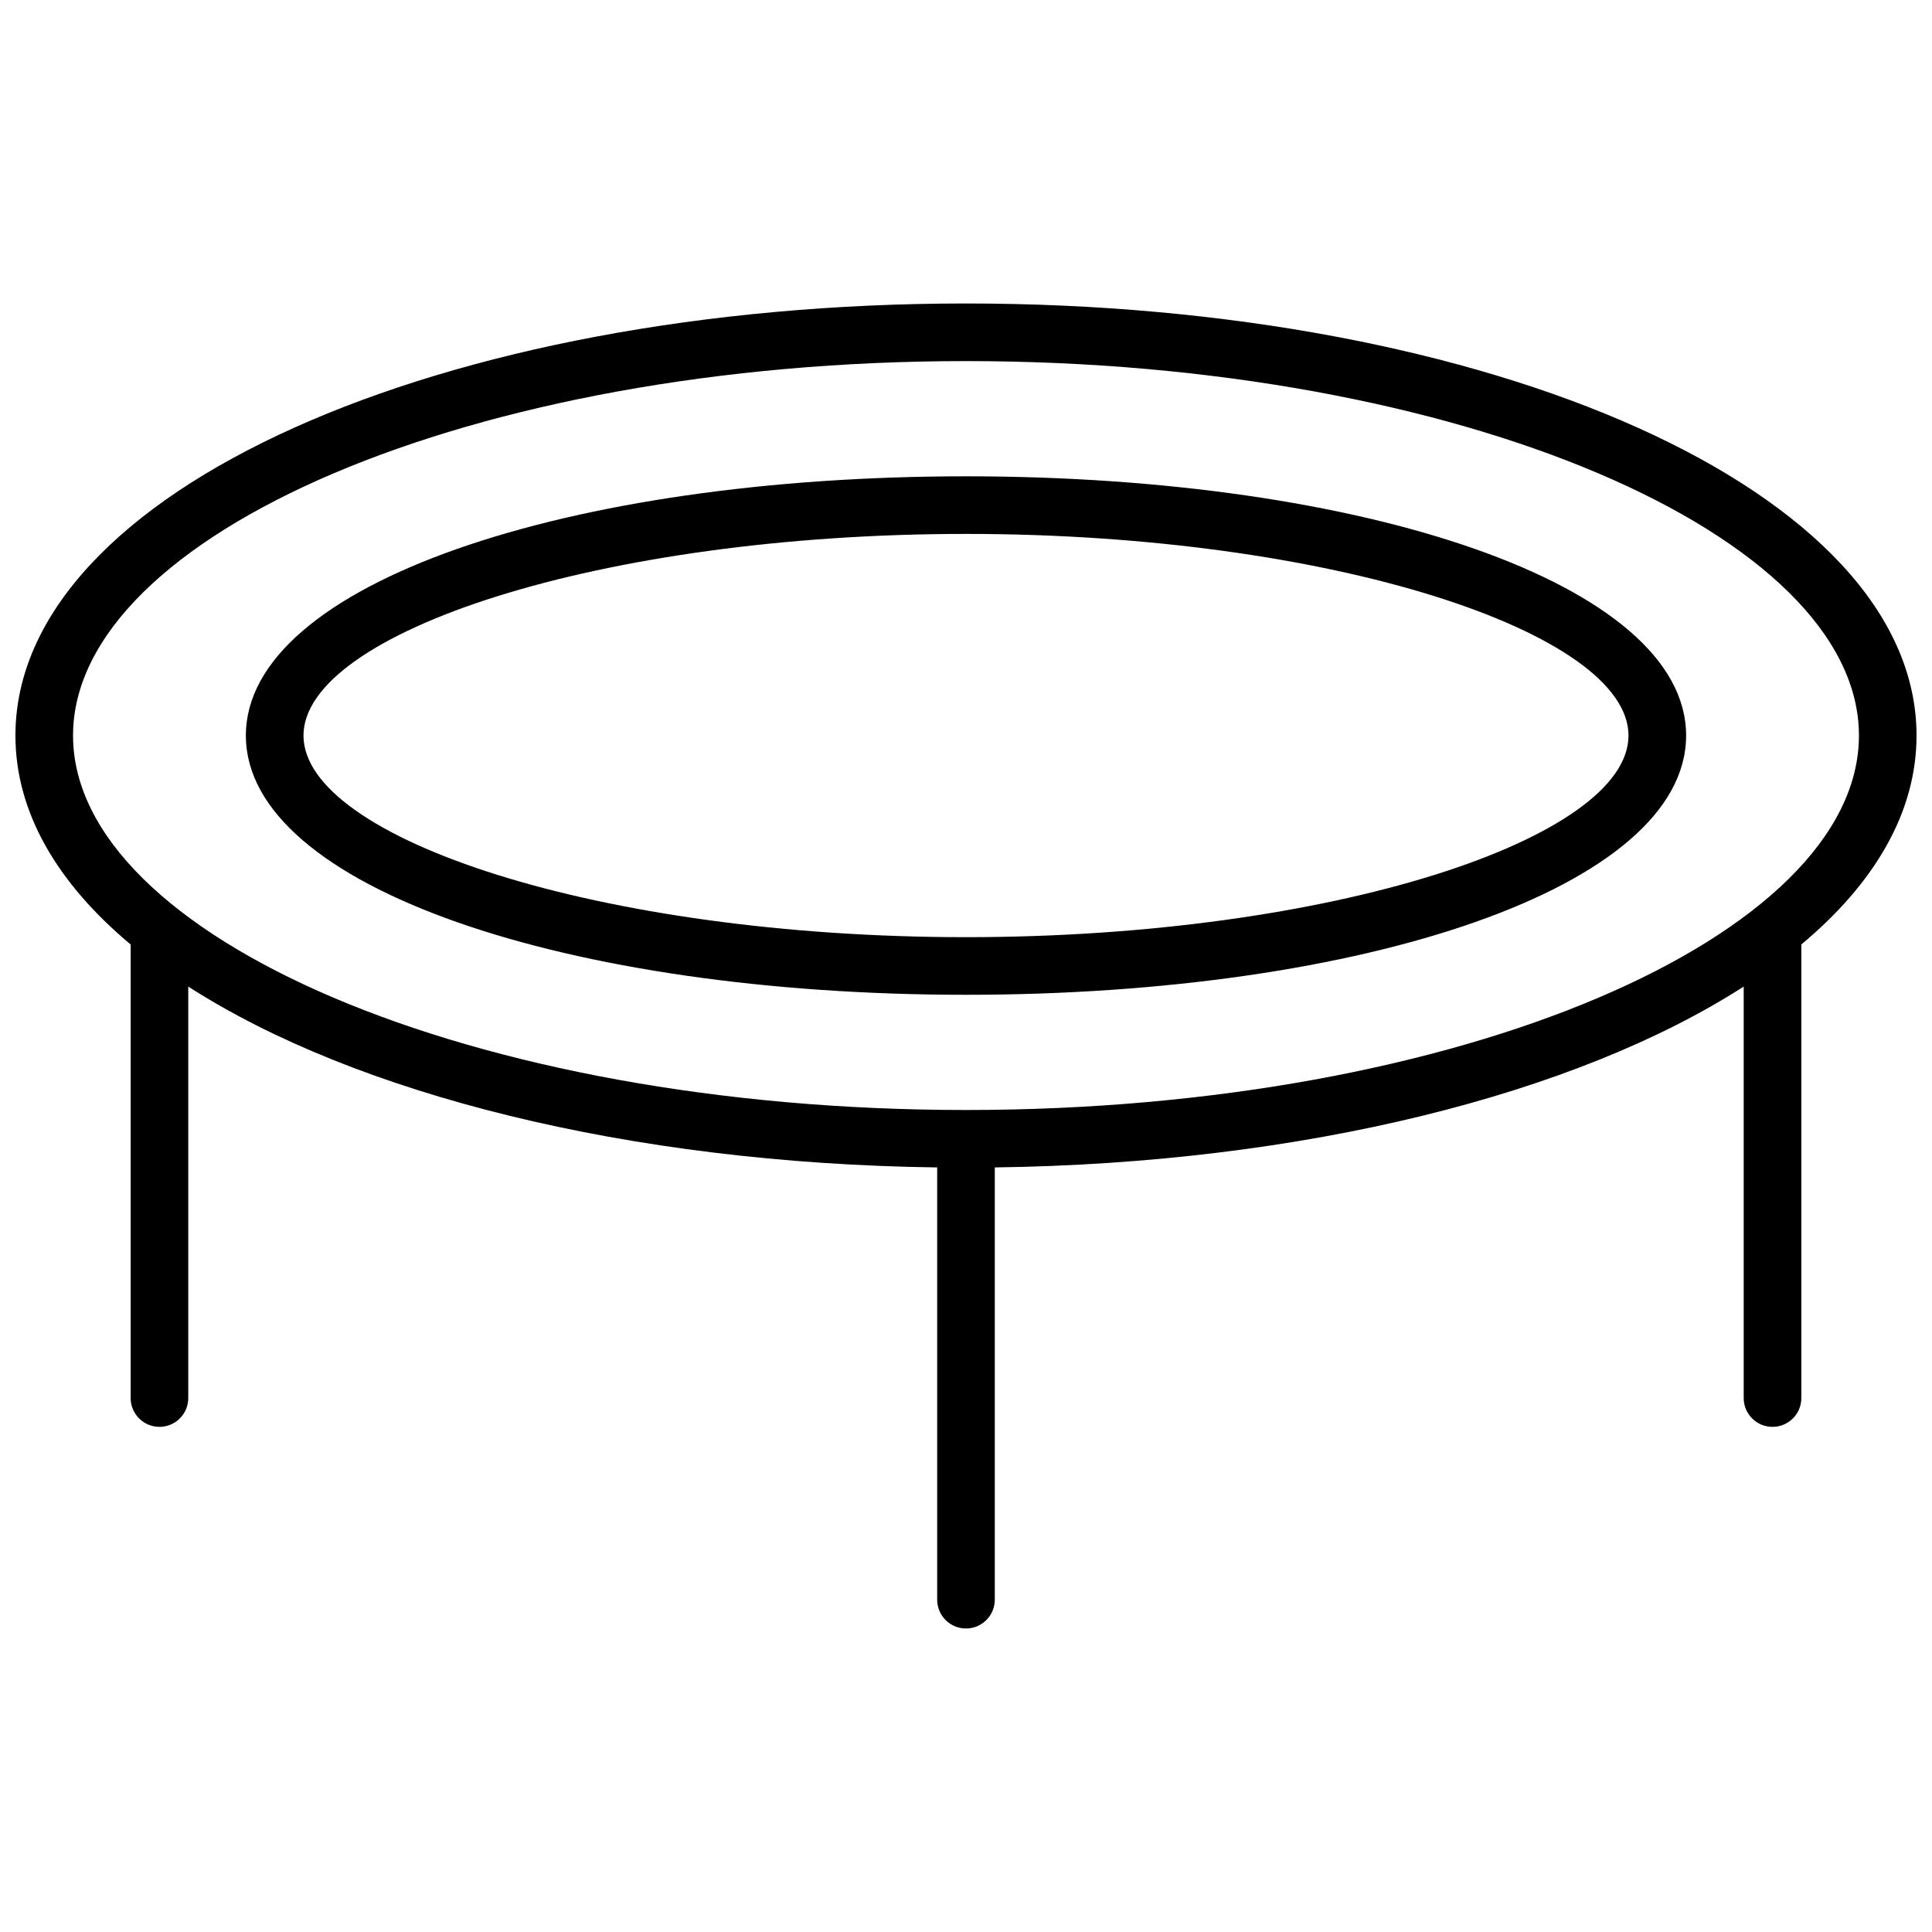 <?xml version="1.0" encoding="UTF-8"?>
<!-- Uploaded to: SVG Repo, www.svgrepo.com, Generator: SVG Repo Mixer Tools -->
<svg width="800px" height="800px" version="1.1" viewBox="144 144 512 512" xmlns="http://www.w3.org/2000/svg">
 <defs>
  <clipPath id="a">
   <path d="m148.09 224h503.81v352h-503.81z"/>
  </clipPath>
 </defs>
 <g clip-path="url(#a)">
  <path d="m407.63 453.38v114.55c0 4.219-3.418 7.637-7.633 7.637-4.219 0-7.637-3.418-7.637-7.637v-114.55c-81.867-1.078-154.18-19.445-198.47-47.93v109.05c0 4.215-3.418 7.633-7.633 7.633-4.215 0-7.633-3.418-7.633-7.633v-120.2c-19.461-16.254-30.535-35.059-30.535-55.375 0-64.961 113.23-114.5 251.91-114.5s251.9 49.539 251.9 114.5c0 20.316-11.07 39.121-30.531 55.375v120.2c0 4.215-3.418 7.633-7.637 7.633-4.215 0-7.633-3.418-7.633-7.633v-109.05c-44.293 28.484-116.6 46.852-198.47 47.93zm-7.633-15.219c131.14 0 236.64-46.152 236.64-99.234 0-53.078-105.5-99.234-236.64-99.234-131.14 0-236.64 46.156-236.64 99.234 0 53.082 105.5 99.234 236.64 99.234zm0-30.531c-105.38 0-190.84-28.488-190.84-68.703 0-40.215 85.461-68.699 190.84-68.699 105.38 0 190.84 28.484 190.84 68.699 0 40.215-85.461 68.703-190.84 68.703zm0-15.27c96.984 0 175.57-26.195 175.57-53.434 0-27.238-78.586-53.434-175.57-53.434s-175.57 26.195-175.57 53.434c0 27.238 78.586 53.434 175.57 53.434z"/>
 </g>
</svg>